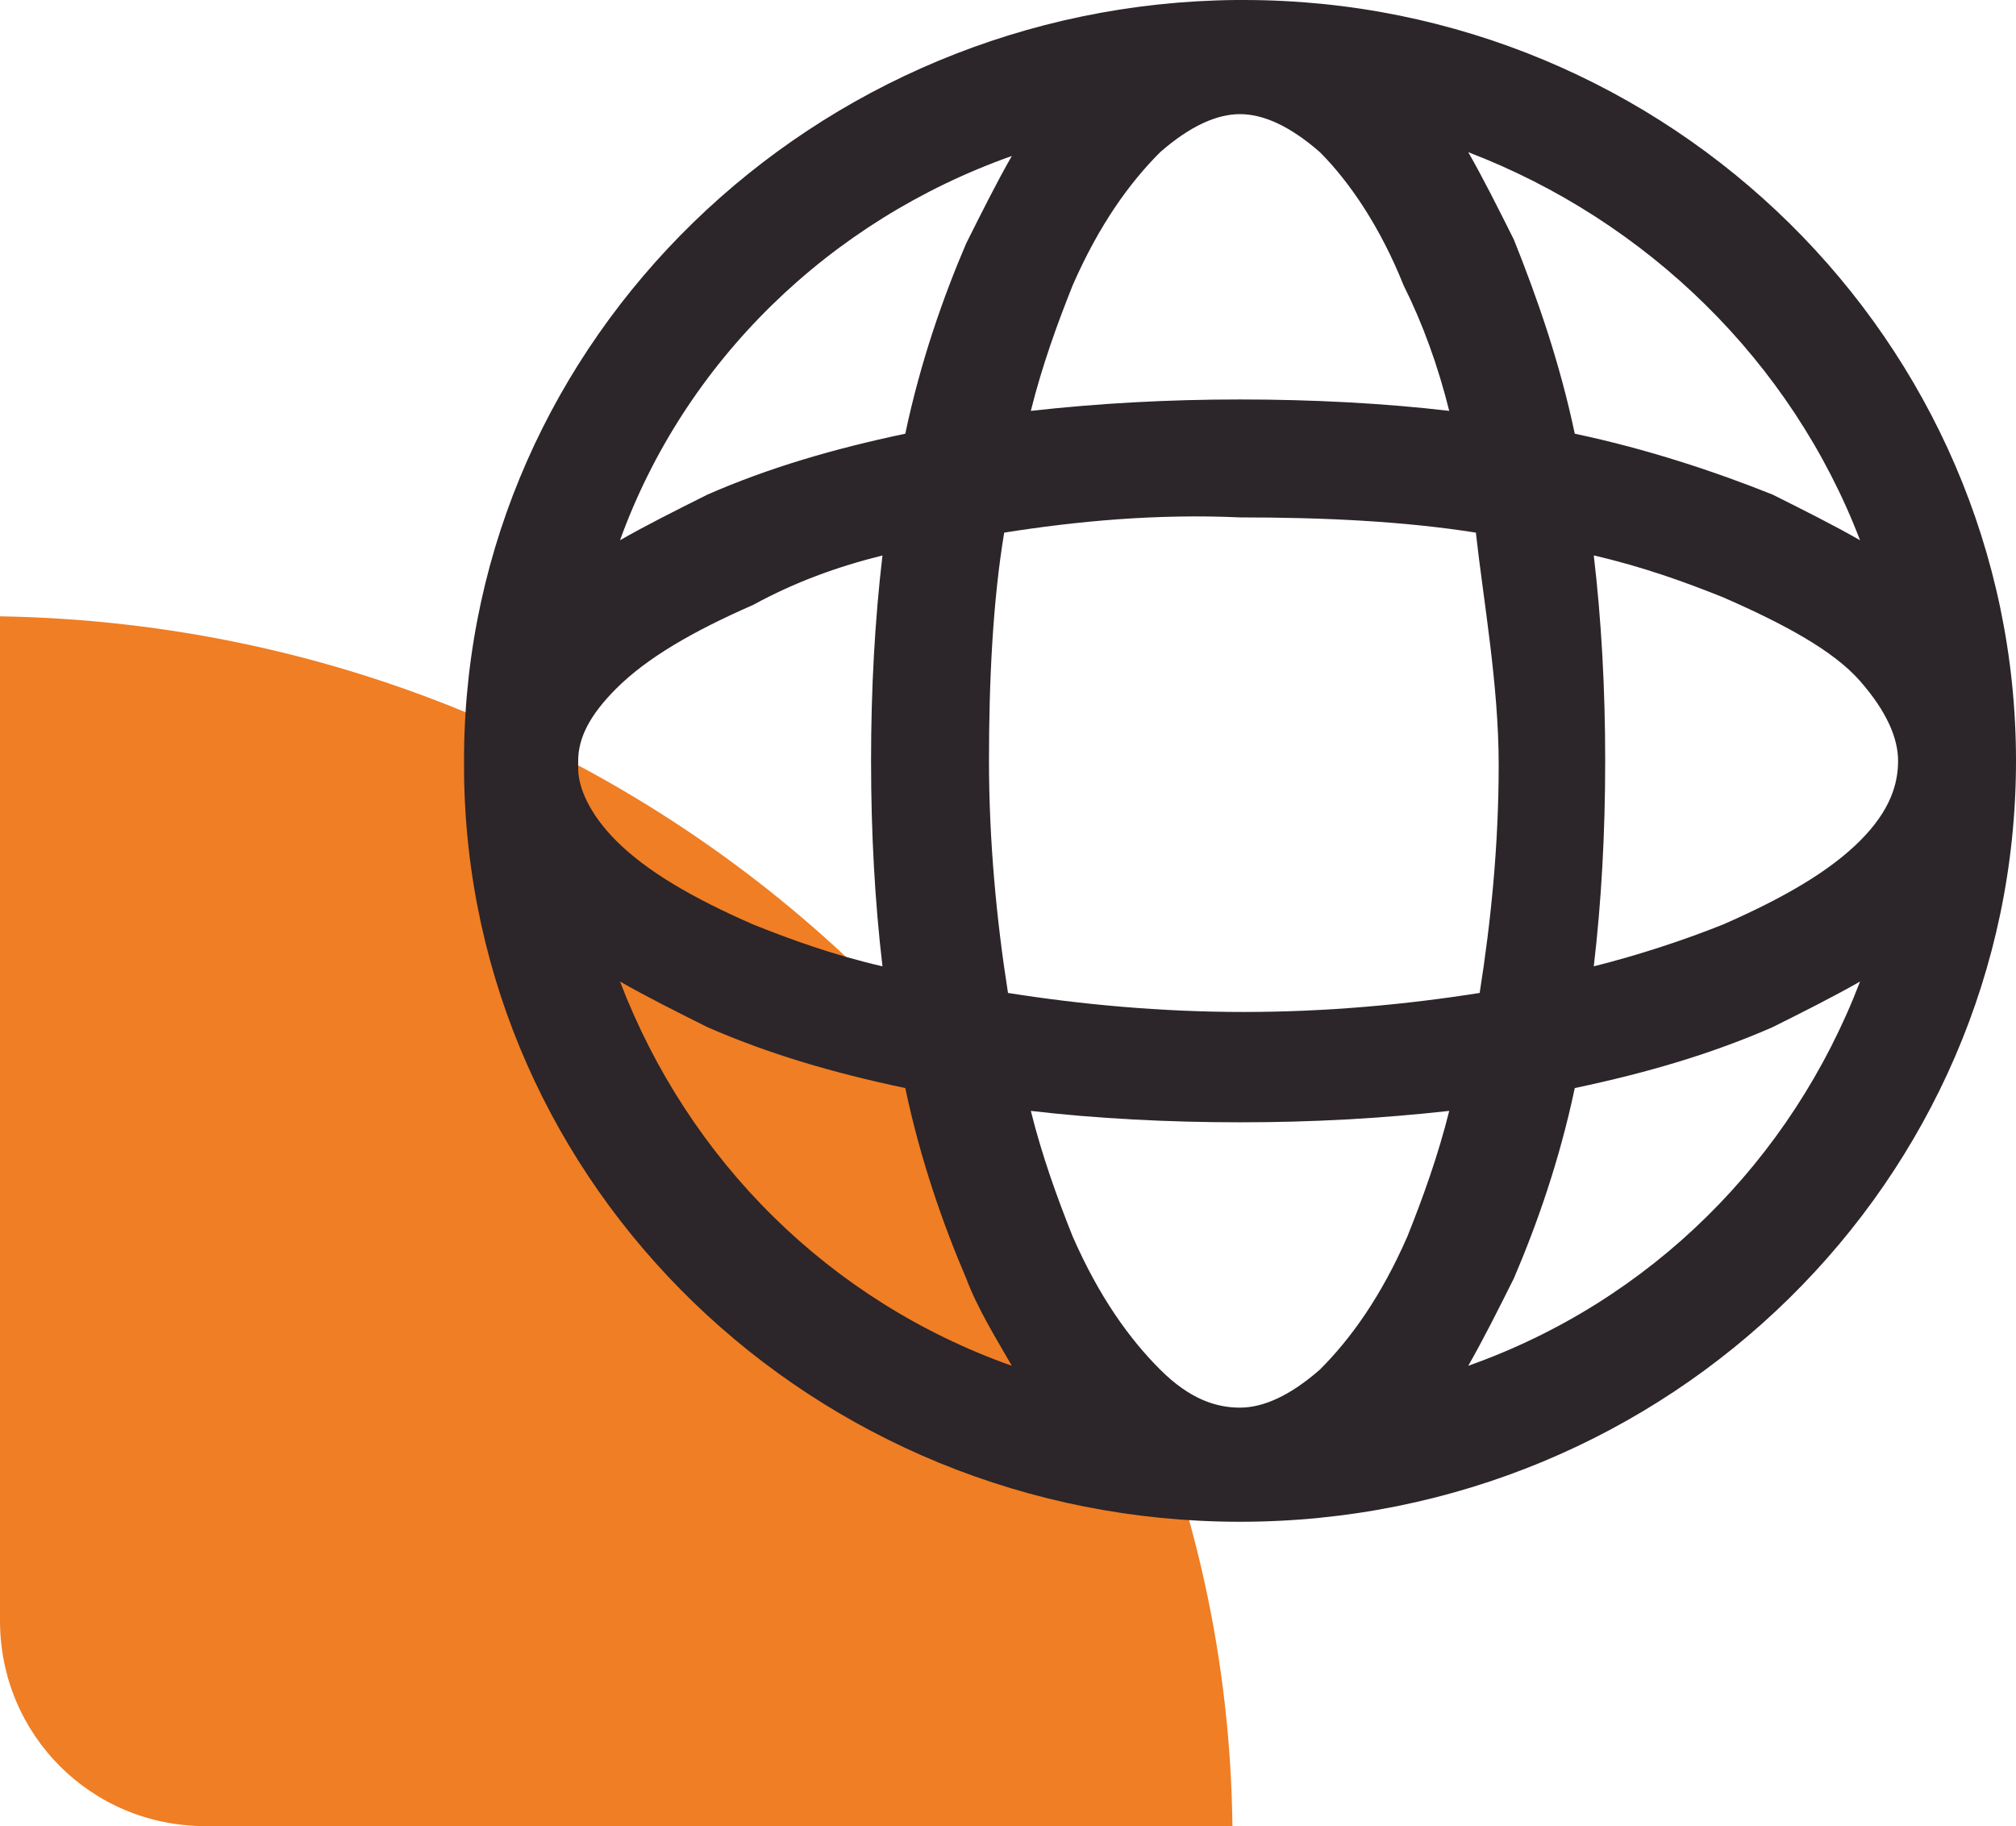 <svg xmlns="http://www.w3.org/2000/svg" xmlns:xlink="http://www.w3.org/1999/xlink" id="Layer_1" x="0px" y="0px" viewBox="0 0 53 48" style="enable-background:new 0 0 53 48;" xml:space="preserve"><style type="text/css">	.st0{fill-rule:evenodd;clip-rule:evenodd;fill:#F07E24;}	.st1{fill-rule:evenodd;clip-rule:evenodd;fill:#2C2529;}</style><g>	<path class="st0" d="M5.4,48h27C32.2,30.6,17.8,16.5,0,16.2v26.4C0,45.6,2.4,48,5.4,48z"></path>	<path class="st1" d="M12.2,20.3C12.3,31.2,21.4,40,32.6,40c11.3,0,20.4-9,20.4-20c0-11-9.1-20-20.3-20c0,0-0.1,0-0.1,0  s-0.1,0-0.1,0C21.4,0.1,12.3,8.9,12.2,19.8c0,0.1,0,0.2,0,0.3C12.2,20.1,12.2,20.2,12.2,20.3z M26.4,14C26.1,15.8,26,17.9,26,20  s0.2,4.2,0.5,6.1c1.9,0.3,4,0.5,6.2,0.5c2.2,0,4.3-0.2,6.2-0.5c0.3-1.9,0.5-3.9,0.5-6S39,15.8,38.8,14c-1.9-0.3-4-0.4-6.2-0.4  C30.4,13.5,28.3,13.7,26.4,14z M23.2,14.6c-0.2,1.7-0.3,3.5-0.3,5.4s0.1,3.7,0.3,5.4c-1.3-0.3-2.4-0.7-3.4-1.1  c-1.6-0.7-2.8-1.4-3.6-2.2c-0.7-0.7-1-1.4-1-1.9c0,0,0-0.1,0-0.1c0,0,0-0.1,0-0.1c0-0.6,0.3-1.2,1-1.9c0.8-0.8,2-1.5,3.6-2.2  C20.9,15.3,22,14.9,23.2,14.6z M27.1,10.8c1.8-0.2,3.6-0.3,5.5-0.3c1.9,0,3.8,0.1,5.5,0.3c-0.3-1.2-0.7-2.3-1.2-3.3  C36.3,6,35.5,4.8,34.7,4c-0.8-0.7-1.5-1-2.1-1h0h0c-0.6,0-1.3,0.3-2.1,1c-0.8,0.8-1.6,1.9-2.3,3.5C27.8,8.5,27.4,9.6,27.1,10.8z   M41.9,14.6c0.2,1.7,0.3,3.5,0.3,5.4s-0.1,3.7-0.3,5.4c1.2-0.3,2.4-0.7,3.4-1.1c1.6-0.7,2.8-1.4,3.6-2.2c0.8-0.8,1-1.5,1-2.1  c0-0.6-0.3-1.3-1-2.1s-2-1.5-3.6-2.2C44.3,15.3,43.2,14.9,41.9,14.6z M38.1,29.2c-1.8,0.2-3.6,0.3-5.5,0.3c-1.9,0-3.8-0.1-5.5-0.3  c0.3,1.2,0.7,2.3,1.1,3.3c0.7,1.6,1.5,2.7,2.3,3.5c0.8,0.8,1.5,1,2.1,1c0.6,0,1.3-0.3,2.1-1c0.8-0.8,1.6-1.9,2.3-3.5  C37.4,31.5,37.8,30.4,38.1,29.2z M23.8,28.6c-1.9-0.4-3.6-0.9-5.2-1.6c-0.8-0.4-1.6-0.8-2.3-1.2c1.8,4.7,5.5,8.4,10.3,10.1  c-0.4-0.7-0.9-1.5-1.2-2.3C24.8,32.2,24.2,30.5,23.8,28.6z M41.4,28.6c1.9-0.4,3.6-0.9,5.2-1.6c0.8-0.4,1.6-0.8,2.3-1.2  c-1.8,4.7-5.5,8.4-10.3,10.1c0.4-0.7,0.8-1.5,1.2-2.3C40.4,32.2,41,30.5,41.4,28.6z M48.9,14.2c-0.7-0.4-1.5-0.8-2.3-1.2  c-1.5-0.6-3.3-1.2-5.2-1.6c-0.4-1.9-1-3.6-1.6-5.1C39.4,5.5,39,4.7,38.6,4C43.3,5.8,47.1,9.5,48.9,14.2z M23.8,11.4  c-1.9,0.4-3.6,0.9-5.2,1.6c-0.8,0.4-1.6,0.8-2.3,1.2C18,9.5,21.8,5.8,26.6,4.1c-0.4,0.7-0.8,1.5-1.2,2.3  C24.8,7.8,24.2,9.5,23.8,11.4z"></path></g></svg>